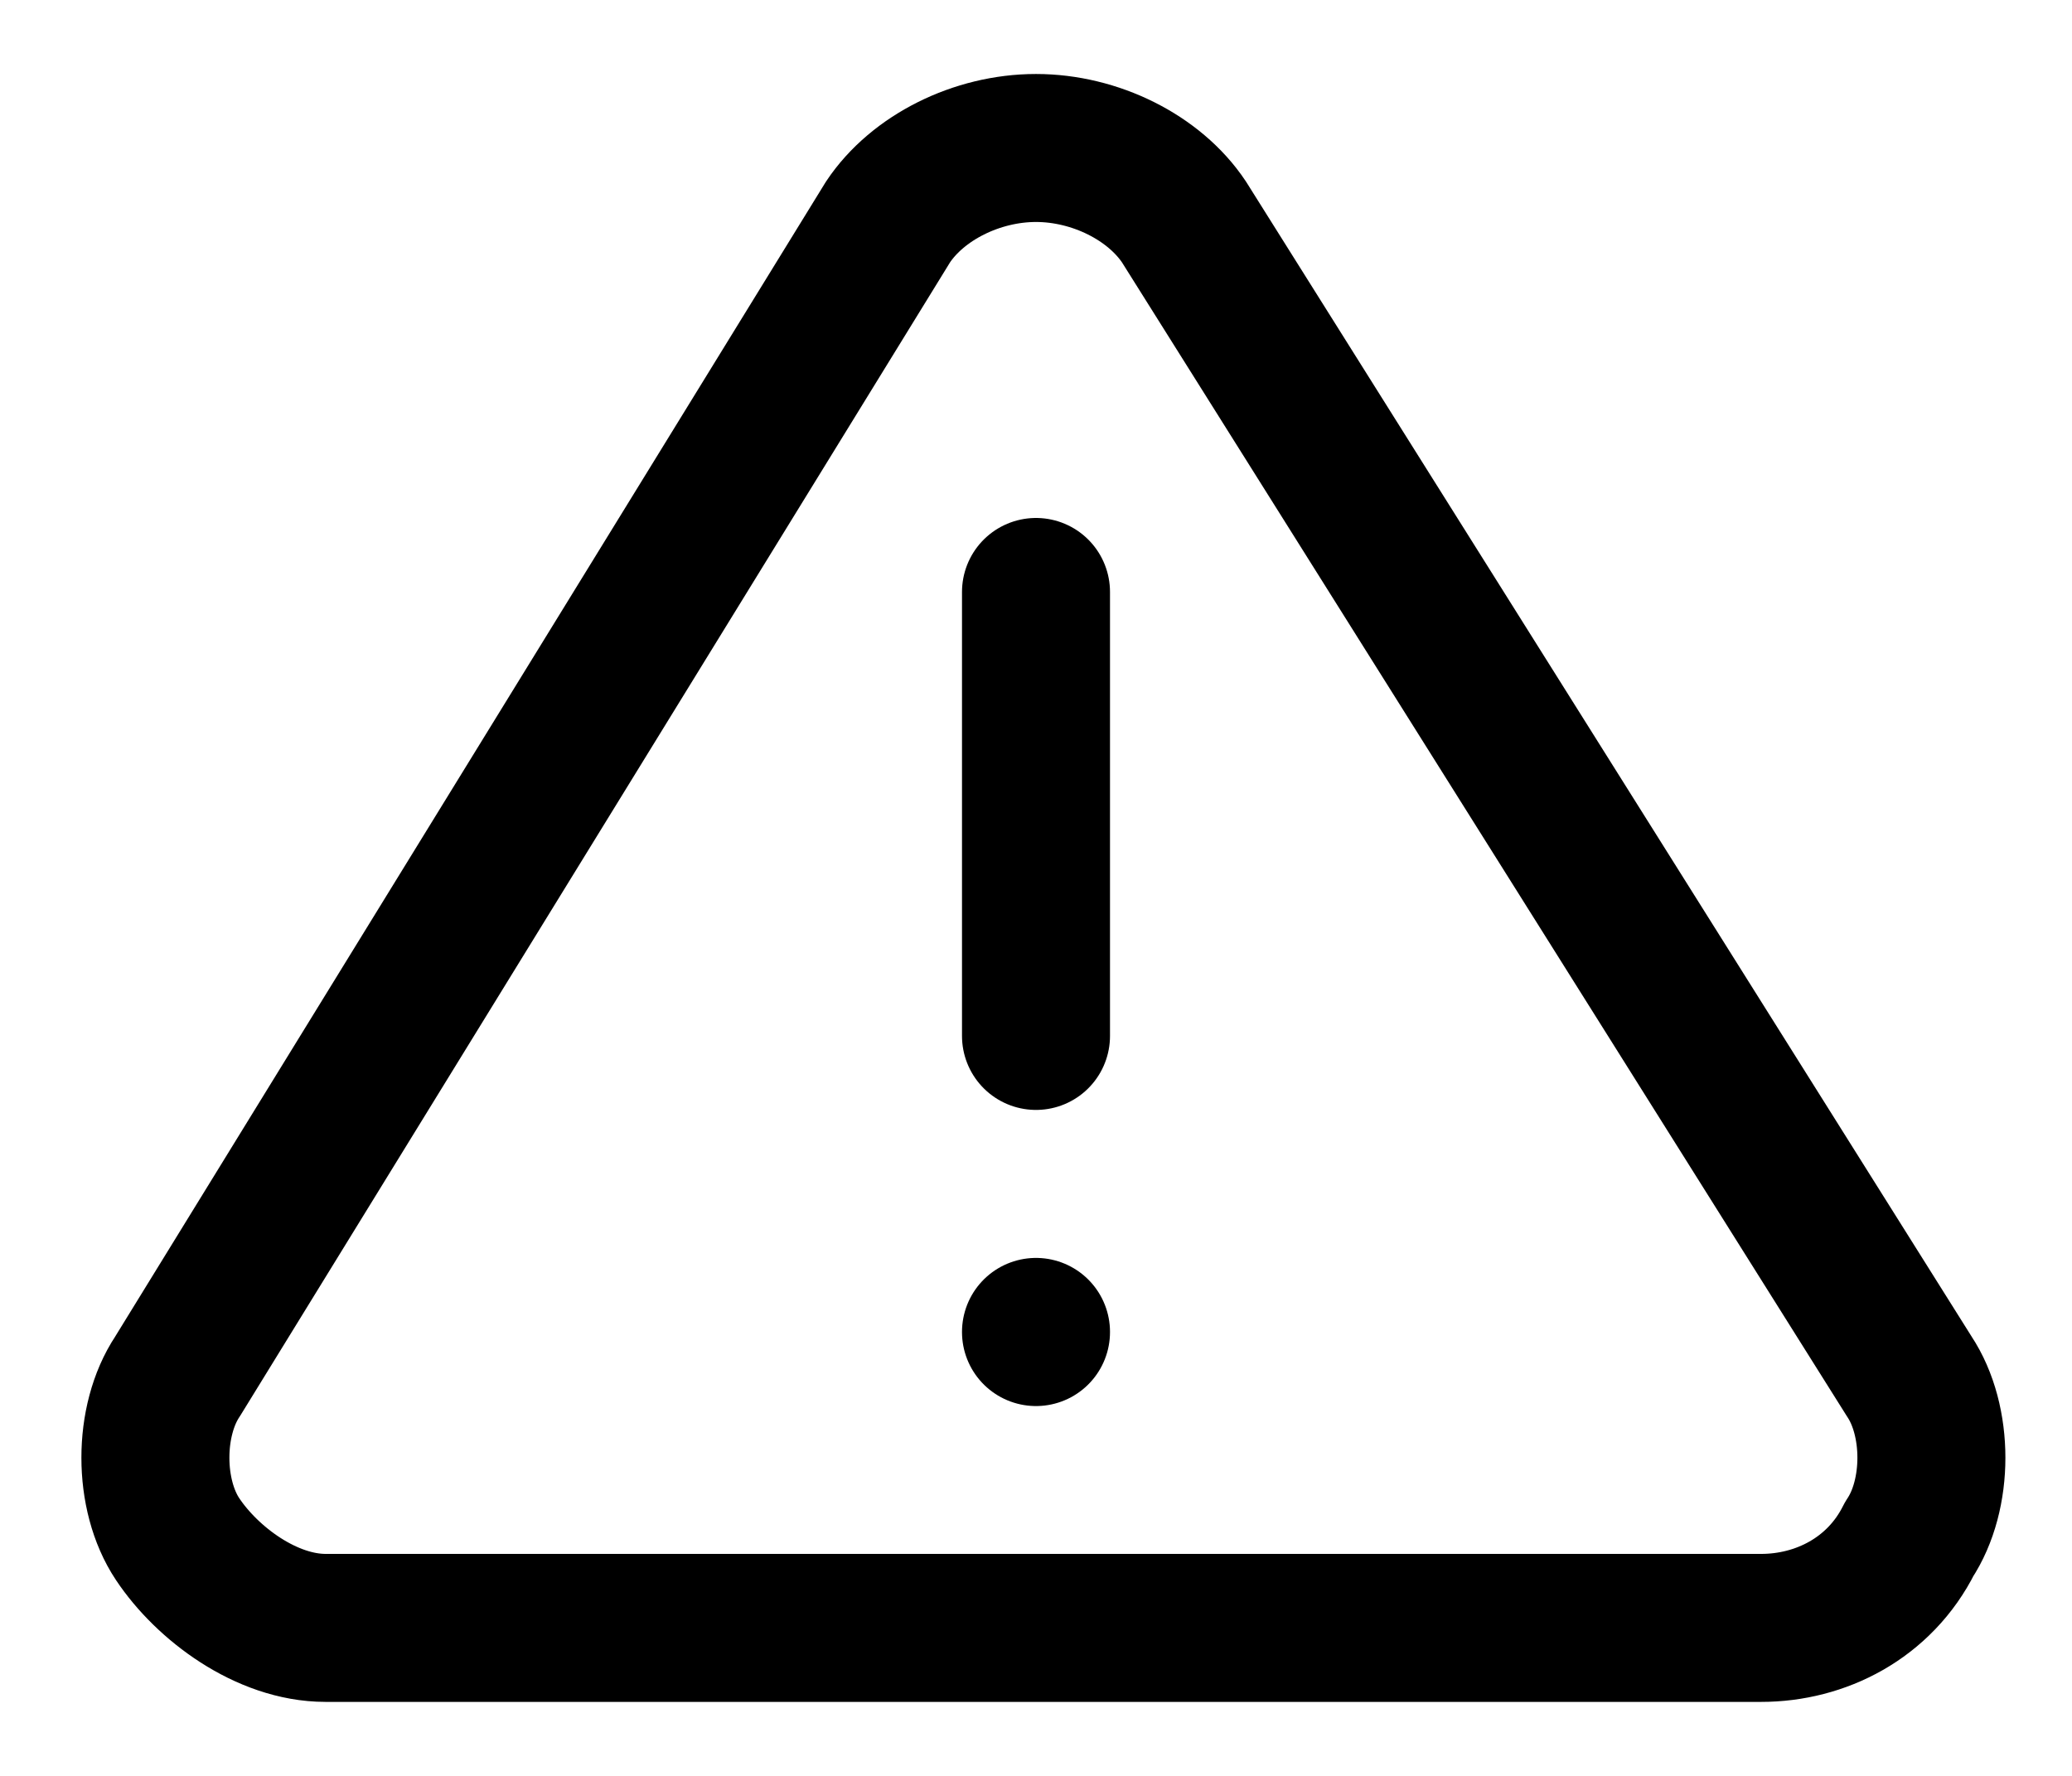 <?xml version="1.0" encoding="utf-8"?>
<!-- Generator: Adobe Illustrator 23.0.1, SVG Export Plug-In . SVG Version: 6.00 Build 0)  -->
<svg version="1.1" id="Layer_1" xmlns="http://www.w3.org/2000/svg" xmlns:xlink="http://www.w3.org/1999/xlink" x="0px" y="0px"
	 viewBox="0 0 14 12" style="enable-background:new 0 0 14 12;" xml:space="preserve">
<style type="text/css">
	.st0{fill:none;stroke:currentColor;stroke-linecap:round;stroke-linejoin:round;}
</style>
<g>
	<path class="st0" d="M6,1.5L1.2,9.3c-0.2,0.3-0.2,0.8,0,1.1c0.2,0.3,0.6,0.6,1,0.6h9.7c0.4,0,0.8-0.2,1-0.6c0.2-0.3,0.2-0.8,0-1.1
		L8,1.5C7.8,1.2,7.4,1,7,1C6.6,1,6.2,1.2,6,1.5z M7,4v3"/>
	 <path class="st0" d="M7,9L7,9.001"/>
</g>
</svg>
